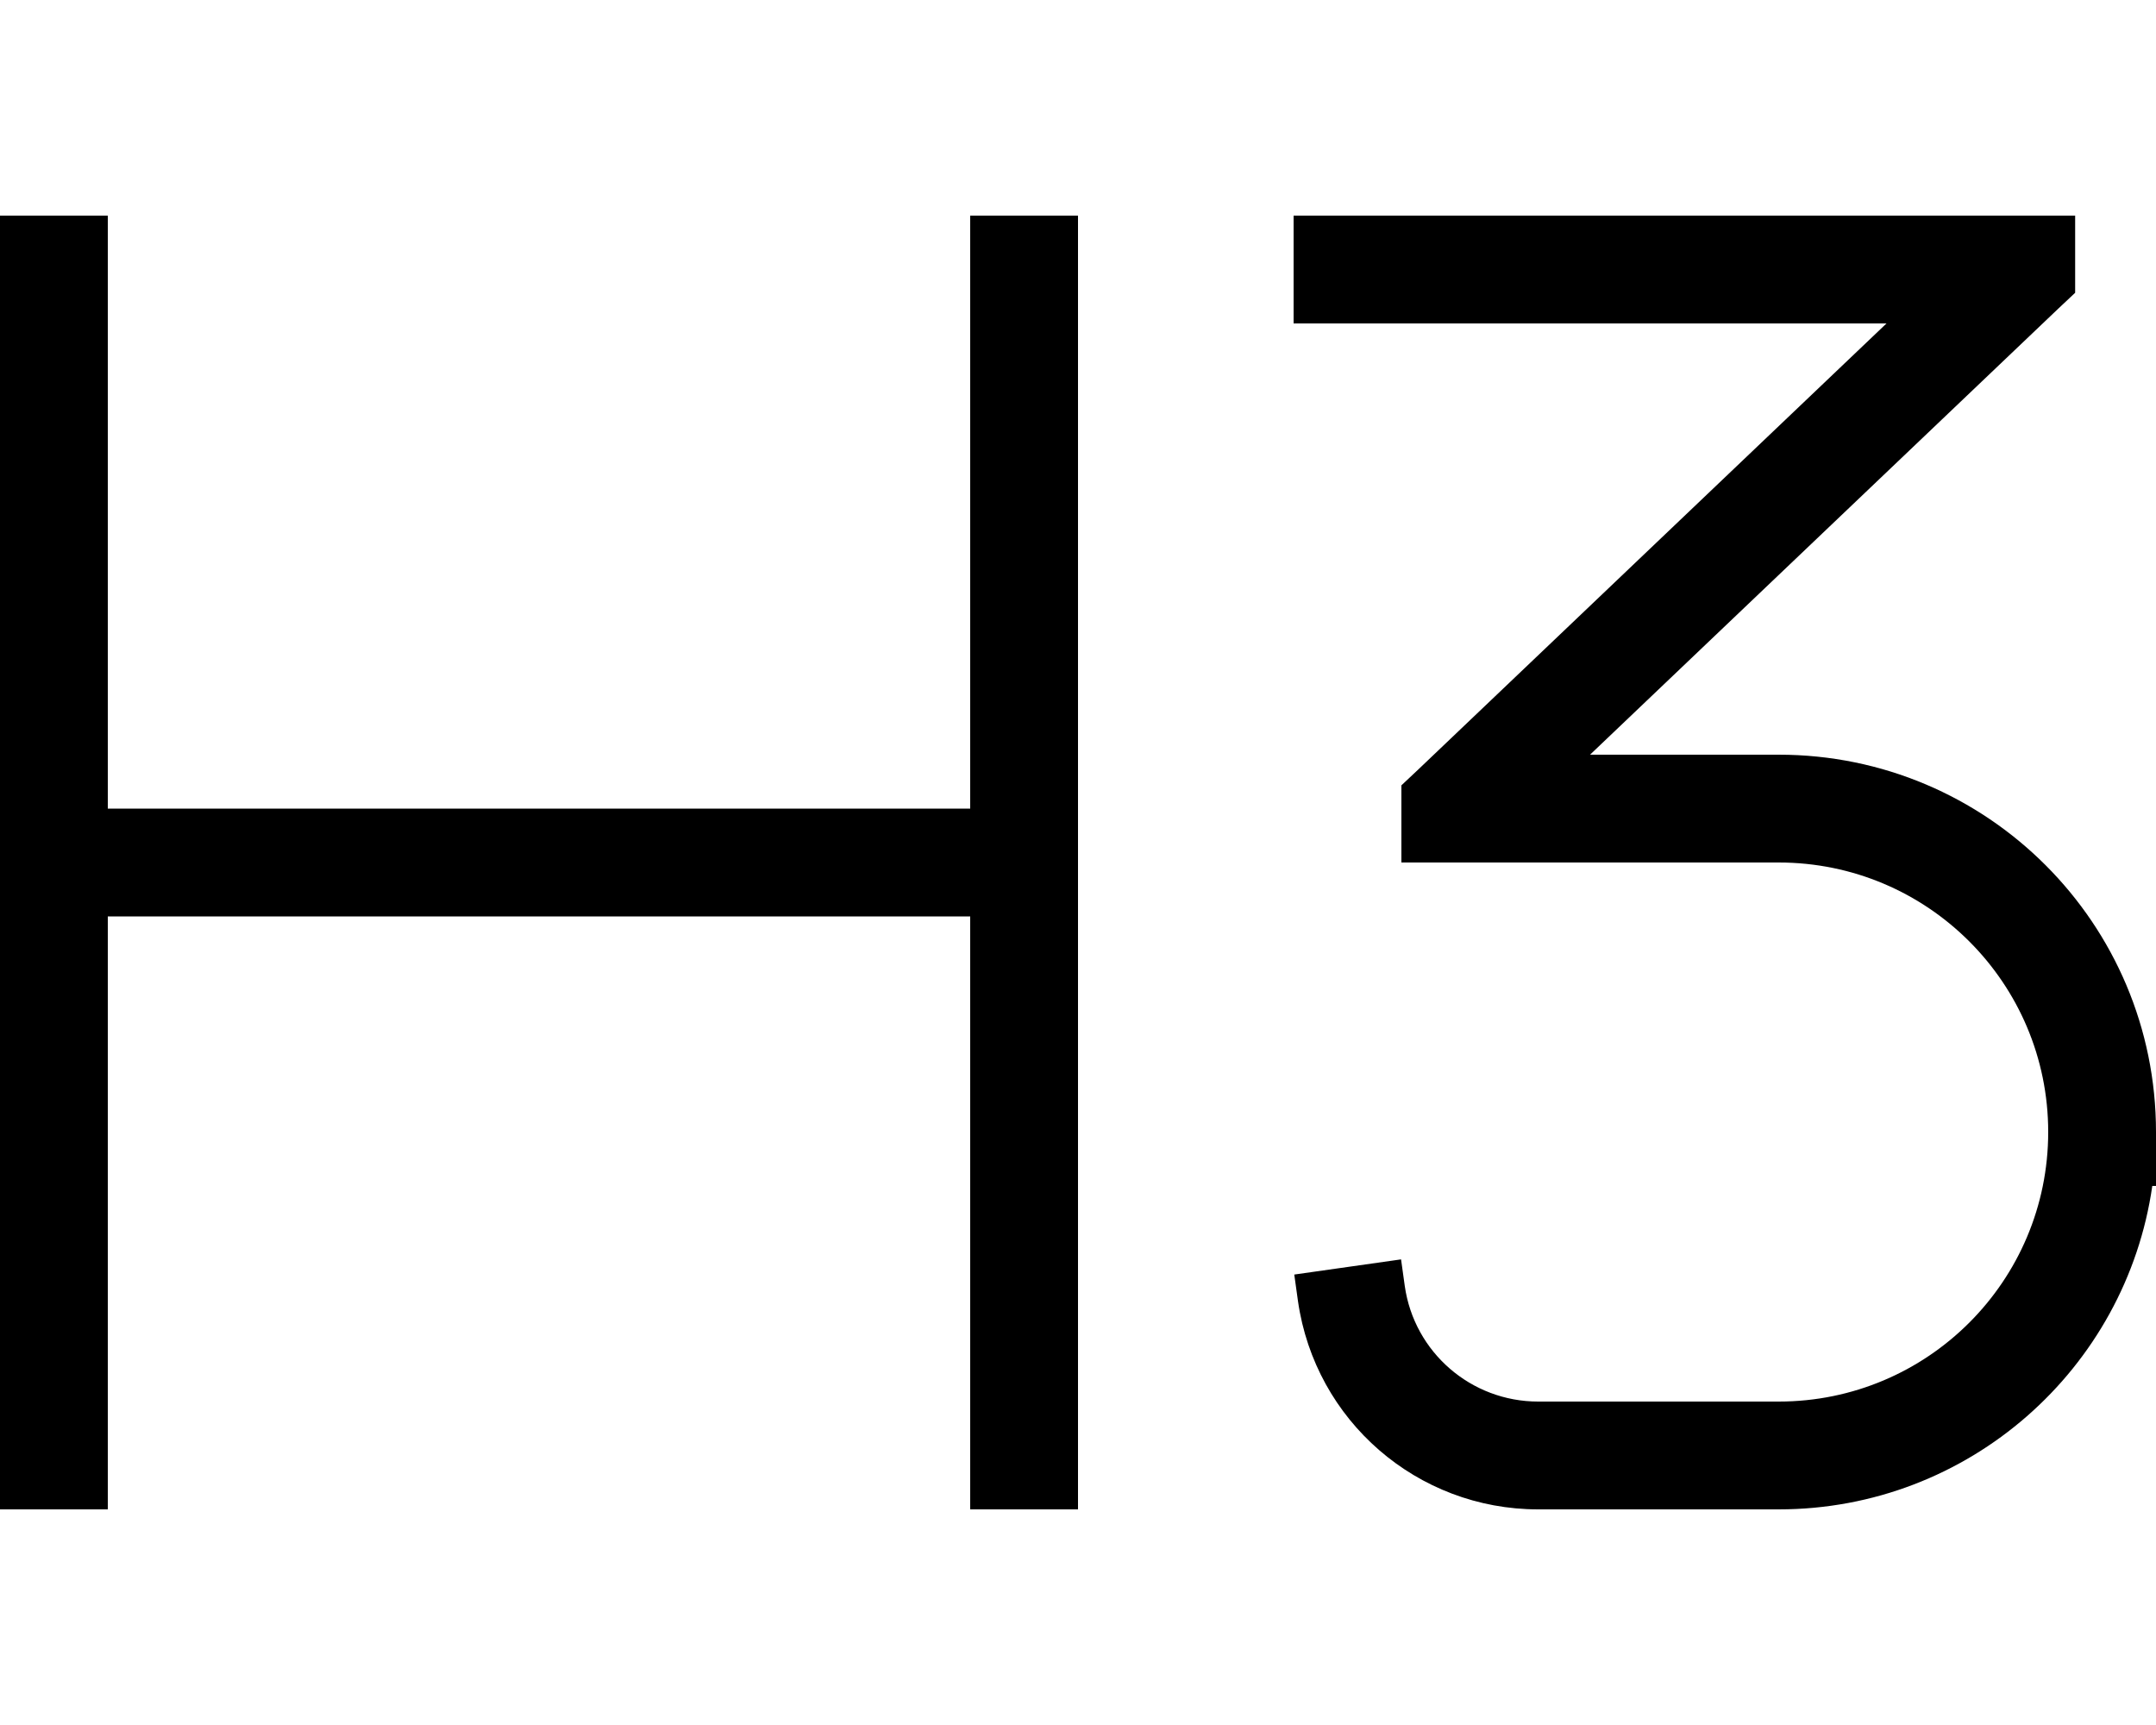 <svg xmlns="http://www.w3.org/2000/svg" viewBox="0 0 640 512"><!--! Font Awesome Pro 6.7.2 by @fontawesome - https://fontawesome.com License - https://fontawesome.com/license (Commercial License) Copyright 2024 Fonticons, Inc. --><defs><style>.fa-secondary{opacity:.4}</style></defs><path class="fa-secondary" d=""/><path class="fa-primary" d="M32 80l0-16L0 64 0 80 0 256 0 432l0 16 32 0 0-16 0-160 256 0 0 160 0 16 32 0 0-16 0-176 0-176 0-16-32 0 0 16 0 160L32 240 32 80zM600 64L400 64l-16 0 0 32 16 0 160 0L421 228.4l-5 4.7 0 22.9 16 0 96 0c44.2 0 80 35.8 80 80s-35.8 80-80 80l-71.4 0c-19.9 0-36.8-14.6-39.6-34.3l-1.1-7.9-31.7 4.5 1.1 7.9c5.1 35.5 35.4 61.8 71.3 61.8l71.4 0c56.4 0 103.1-41.7 110.9-96l1.1 0 0-16c0-61.9-50.1-112-112-112l-56 0L611 91.6l5-4.7L616 64l-16 0z"/></svg>
